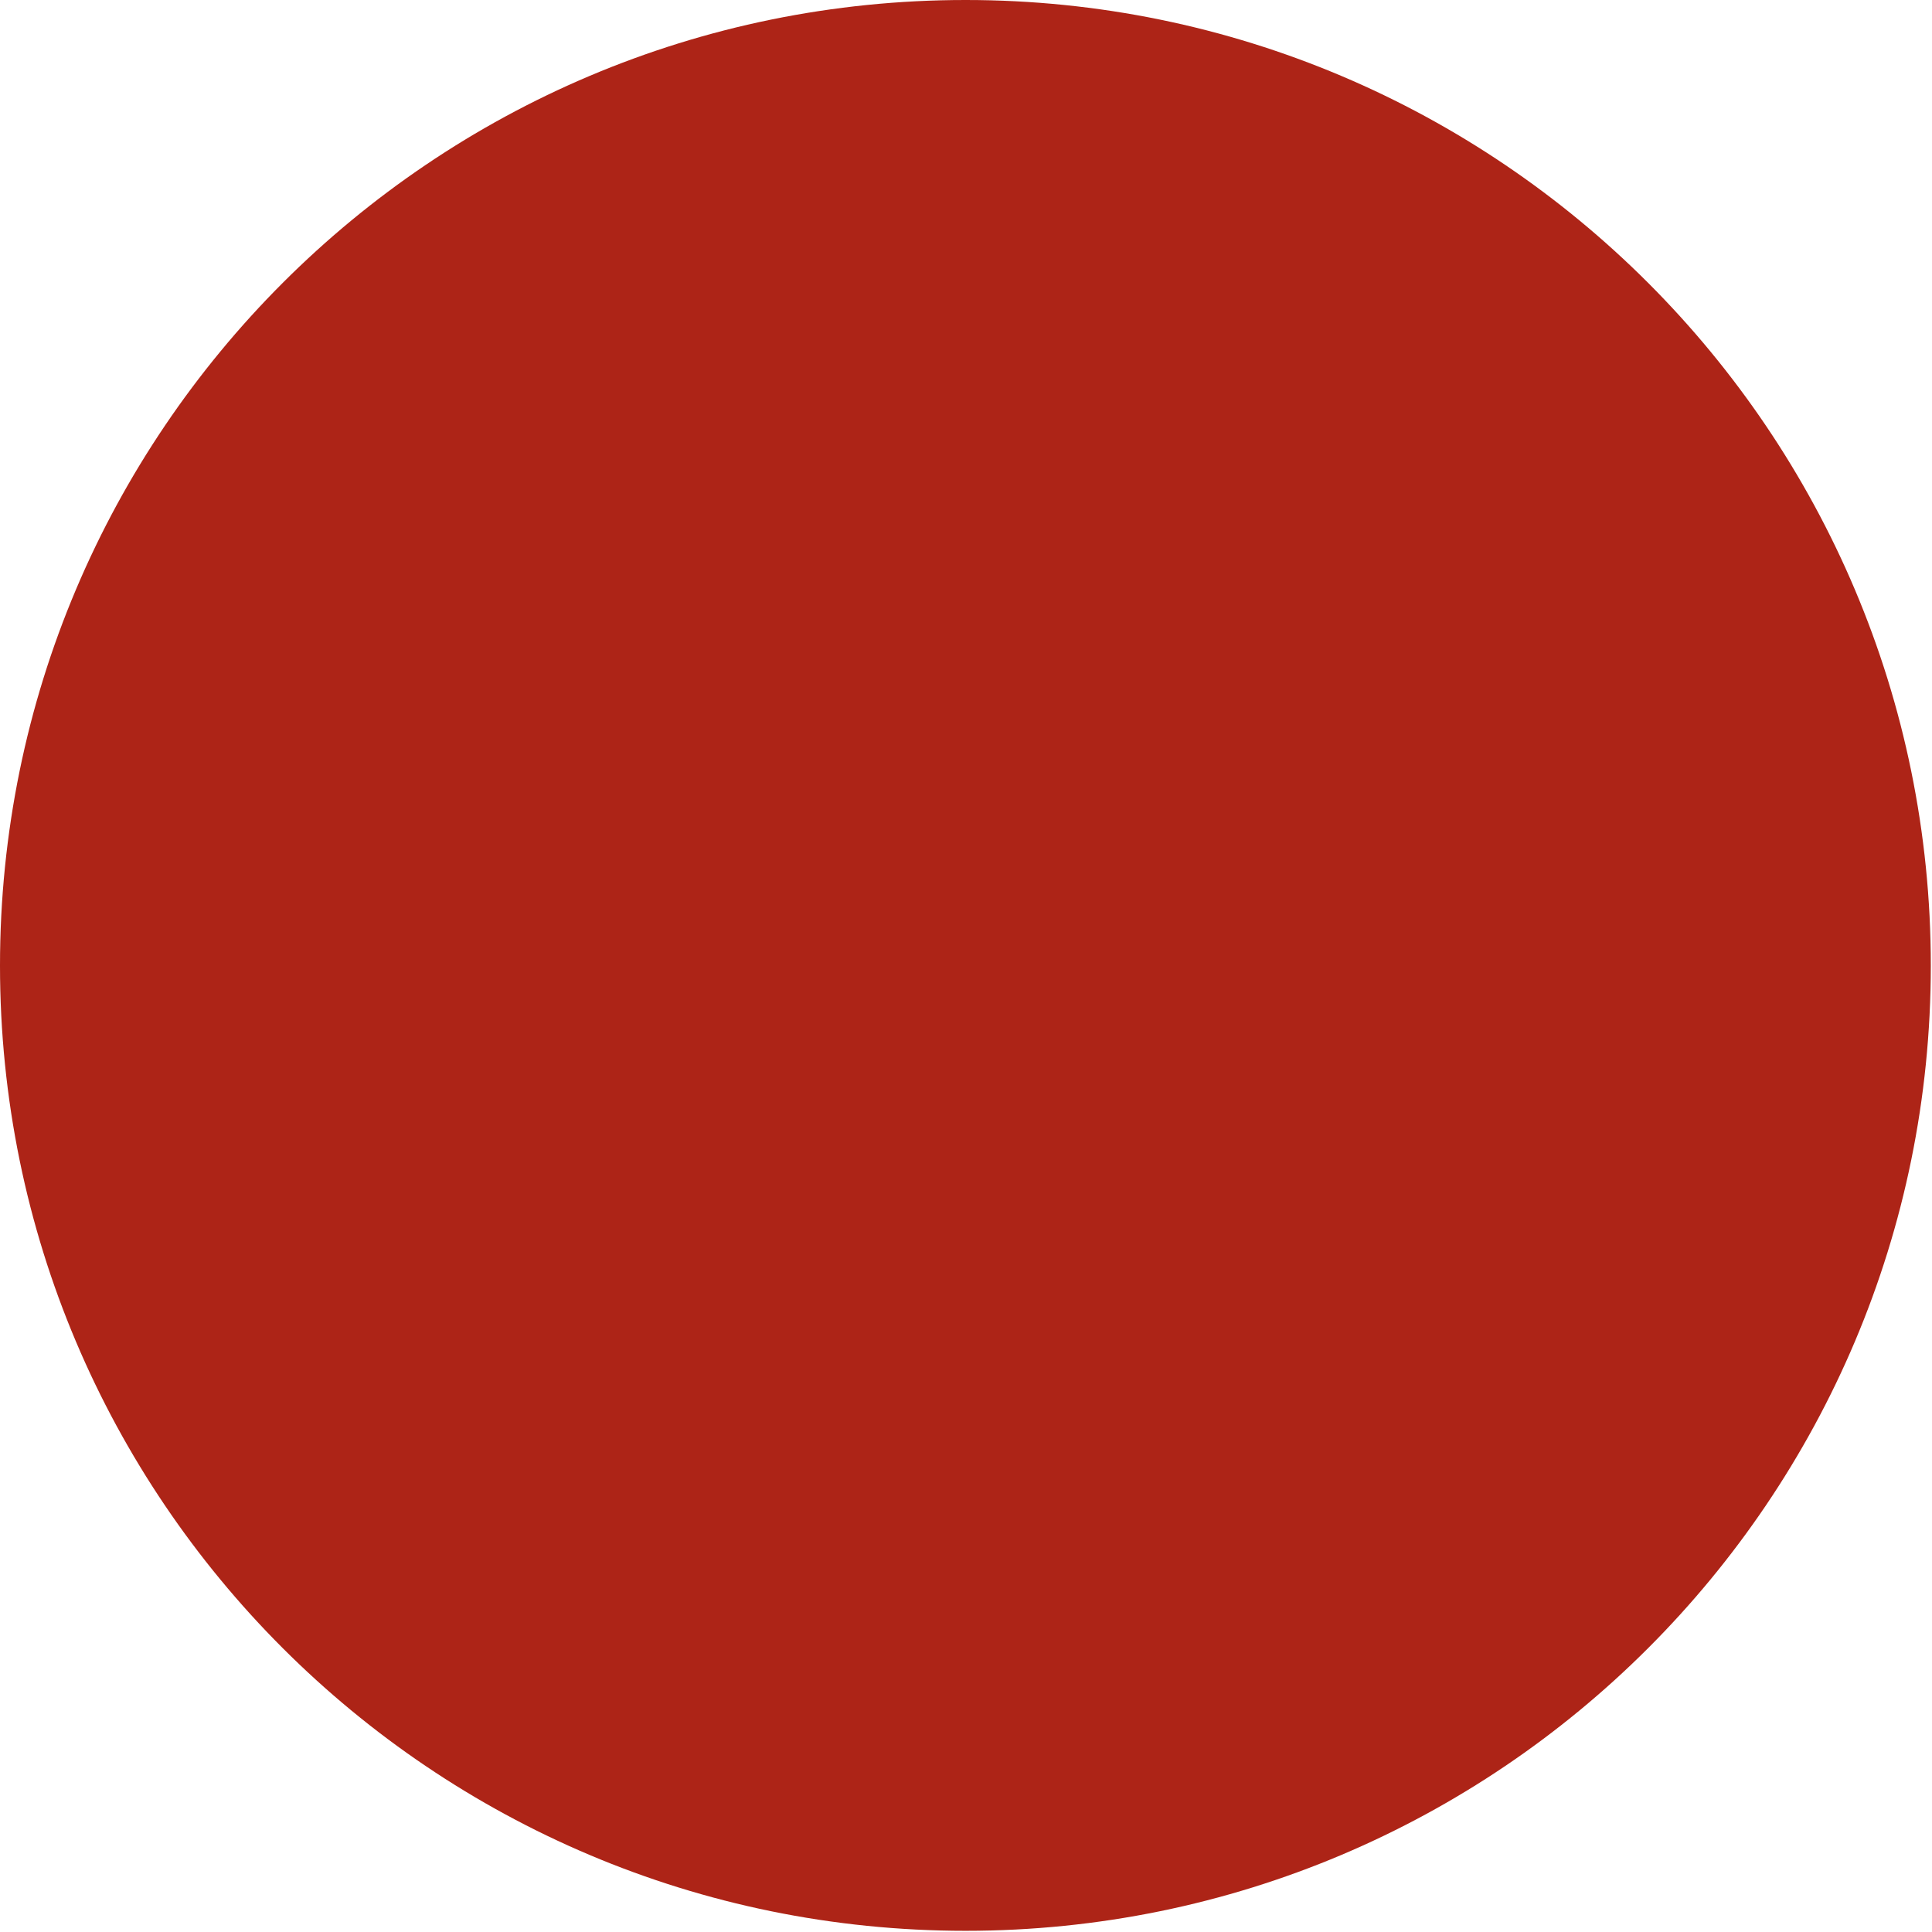 <?xml version="1.0" encoding="UTF-8" standalone="no"?><svg xmlns="http://www.w3.org/2000/svg" xmlns:xlink="http://www.w3.org/1999/xlink" fill="#000000" height="19.5" preserveAspectRatio="xMidYMid meet" version="1" viewBox="0.0 0.0 19.5 19.5" width="19.5" zoomAndPan="magnify"><defs><clipPath id="a"><path d="M 0 0 L 19.488 0 L 19.488 19.488 L 0 19.488 Z M 0 0"/></clipPath></defs><g><g clip-path="url(#a)" id="change1_1"><path d="M 0 9.746 C 0 15.129 4.363 19.488 9.746 19.488 C 15.125 19.488 19.488 15.129 19.488 9.746 C 19.488 4.363 15.125 0 9.746 0 C 4.363 0 0 4.363 0 9.746" fill="#ad2417"/></g></g></svg>